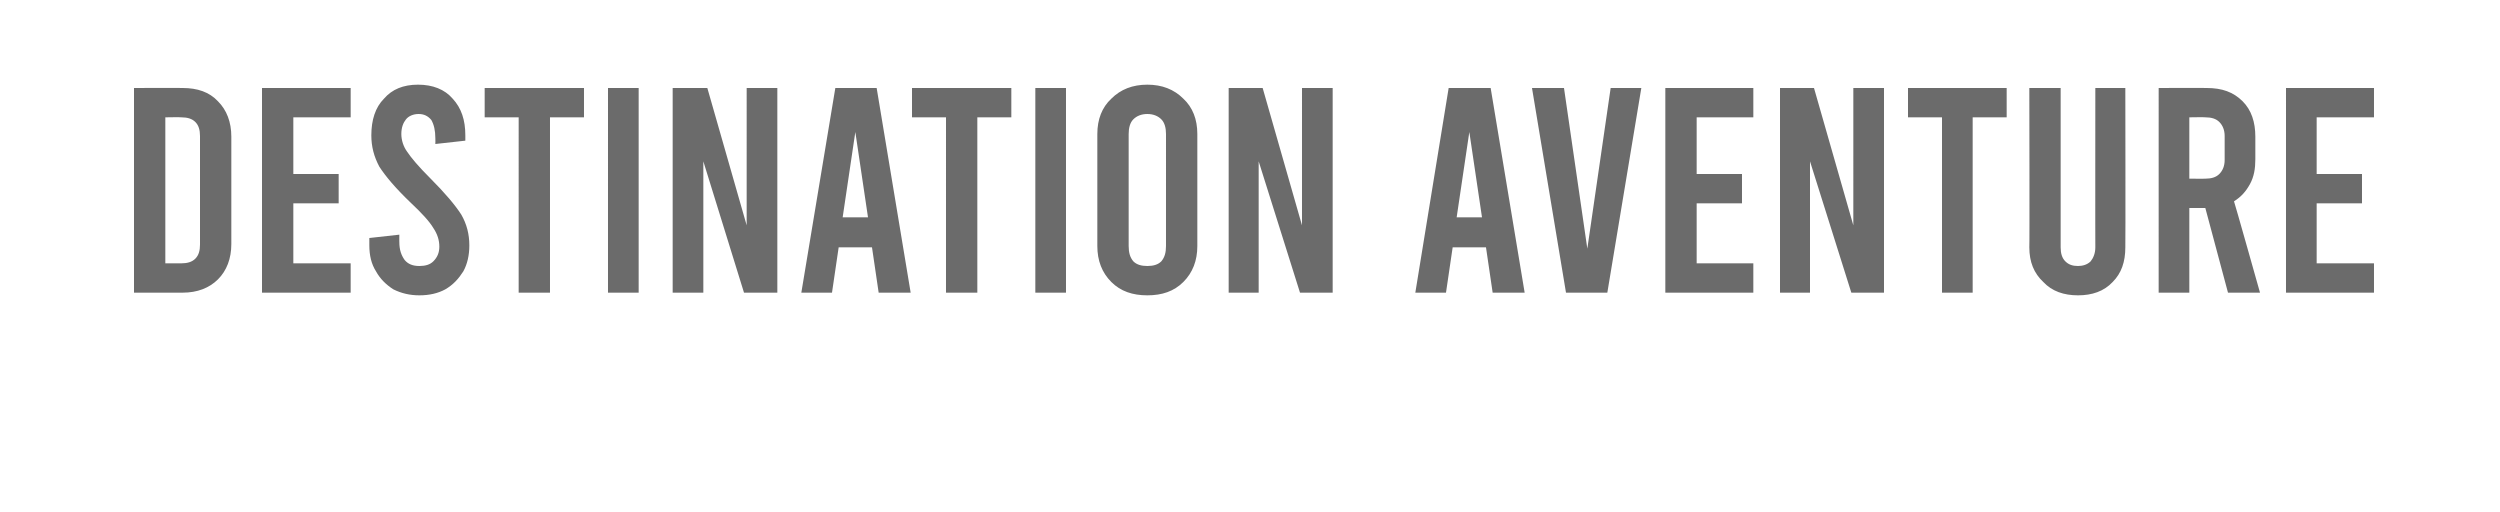 <?xml version="1.0" standalone="no"?><!DOCTYPE svg PUBLIC "-//W3C//DTD SVG 1.1//EN" "http://www.w3.org/Graphics/SVG/1.1/DTD/svg11.dtd"><svg xmlns="http://www.w3.org/2000/svg" version="1.1" width="375px" height="76.8px" viewBox="0 0 375 76.8"><desc>Destination aventure</desc><defs/><g id="Polygon78515"><path d="m20.1 13.2s7.3-.03 7.3 0c2.2 0 4 .6 5.3 2c1.3 1.3 2 3.1 2 5.3v16.1c0 2.2-.7 4-2 5.3c-1.3 1.3-3.1 2-5.3 2h-7.3V13.2zm7.1 26.3c.9 0 1.6-.2 2.1-.7c.5-.5.7-1.2.7-2.1V20.4c0-.9-.2-1.6-.7-2.1c-.5-.5-1.2-.7-2.1-.7c-.02-.04-2.4 0-2.4 0v21.9h2.4zm12.1-26.3h13.3v4.4H44v8.5h6.8v4.4H44v9h8.6v4.4H39.3V13.2zm23.6 31.1c-1.4 0-2.7-.3-3.9-.9c-1.1-.7-2-1.6-2.6-2.7c-.7-1.1-1-2.4-1-3.9c.01-.01 0-1.1 0-1.1l4.5-.5s-.01 1.15 0 1.1c0 1.2.3 2 .8 2.7c.5.6 1.2.9 2.2.9c.9 0 1.6-.2 2.1-.7c.6-.6.9-1.3.9-2.2c0-1-.3-1.9-.9-2.8c-.6-1-1.7-2.2-3.4-3.8c-2.3-2.2-3.8-4-4.7-5.4c-.8-1.5-1.2-3-1.2-4.7c0-2.3.6-4.2 1.9-5.5c1.2-1.4 2.9-2.1 5.1-2.1c2.2 0 4 .7 5.2 2.1c1.3 1.4 1.9 3.2 1.9 5.5v.8l-4.5.5s.03-.88 0-.9c0-1.1-.2-2-.6-2.7c-.5-.6-1.1-.9-1.9-.9c-.8 0-1.5.3-1.9.8c-.4.5-.7 1.2-.7 2.2c0 .9.3 1.9.9 2.7c.6.9 1.7 2.2 3.4 3.9c2.3 2.3 3.8 4.1 4.7 5.5c.8 1.4 1.2 2.9 1.2 4.6c0 1.5-.3 2.8-.9 3.9c-.7 1.1-1.5 2-2.7 2.7c-1.1.6-2.4.9-3.9.9zm9.8-31.1h14.9v4.4h-5.1v26.3h-4.7V17.6h-5.1v-4.4zm18.5 0h4.6v30.7h-4.6V13.2zm9.7 0h5.2l5.9 20.6V13.2h4.6v30.7h-5l-6.1-19.7v19.7h-4.6V13.2zm29.9 23.9h-5l-1 6.8h-4.6l5.1-30.7h6.2l5.1 30.7h-4.8l-1-6.8zm-.6-4.5l-1.9-12.8l-1.9 12.8h3.8zm6.6-19.4h14.9v4.4h-5.1v26.3h-4.7V17.6h-5.1v-4.4zm18.5 0h4.6v30.7h-4.6V13.2zm16.8 31.1c-2.2 0-4-.6-5.4-2c-1.4-1.4-2.1-3.2-2.1-5.4V20.1c0-2.2.7-4 2.1-5.3c1.4-1.4 3.2-2.1 5.4-2.1c2.2 0 4 .7 5.4 2.1c1.4 1.3 2.1 3.1 2.1 5.3v16.8c0 2.2-.7 4-2.1 5.4c-1.4 1.4-3.2 2-5.4 2zm0-4.4c.9 0 1.6-.2 2.1-.7c.5-.6.7-1.3.7-2.3V20.1c0-.9-.2-1.7-.7-2.2c-.5-.5-1.2-.8-2.1-.8c-.9 0-1.6.3-2.1.8c-.5.5-.7 1.3-.7 2.2v16.8c0 1 .2 1.7.7 2.3c.5.5 1.2.7 2.1.7zm12.2-26.7h5.1l5.9 20.6V13.2h4.6v30.7H195l-6.2-19.7v19.7h-4.5V13.2zm38.6 23.9h-5l-1 6.8h-4.6l5-30.7h6.3l5.1 30.7h-4.8l-1-6.8zm-.6-4.5l-1.9-12.8l-1.9 12.8h3.8zm23.9-19.4l-5.1 30.7h-6.2l-5.1-30.7h4.8l3.5 24.1l3.5-24.1h4.6zm3.6 0H263v4.4h-8.5v8.5h6.8v4.4h-6.8v9h8.5v4.4h-13.2V13.2zm17.2 0h5.1l5.9 20.6V13.2h4.6v30.7h-4.9l-6.2-19.7v19.7H267V13.2zm19.2 0H301v4.4h-5.1v26.3h-4.6V17.6h-5.1v-4.4zm25.5 31.1c-2.1 0-3.9-.6-5.2-2c-1.4-1.3-2.1-3-2.1-5.2c.05.04 0-23.9 0-23.9h4.7v23.9c0 .9.2 1.6.7 2.1c.5.5 1.1.7 1.9.7c.7 0 1.4-.2 1.9-.7c.4-.5.7-1.2.7-2.1c-.02.04 0-23.9 0-23.9h4.5s.04 23.94 0 23.9c0 2.2-.6 3.9-1.9 5.2c-1.3 1.4-3.1 2-5.2 2zm22.5-.4l-3.4-12.7h-2.4v12.7h-4.6V13.2s7.25-.03 7.2 0c2.3 0 4 .6 5.4 2c1.3 1.3 1.9 3.1 1.9 5.3v3.4c0 1.4-.2 2.6-.8 3.7c-.6 1.1-1.3 1.9-2.4 2.6c.03-.04 3.9 13.7 3.9 13.7h-4.8zm-5.8-17.1s2.43.02 2.4 0c.9 0 1.6-.2 2.1-.7c.5-.5.8-1.2.8-2.1v-3.6c0-.9-.3-1.6-.8-2.1c-.5-.5-1.2-.7-2.1-.7c.03-.04-2.4 0-2.4 0v9.2zm14.5-13.6h13.2v4.4h-8.6v8.5h6.8v4.4h-6.8v9h8.6v4.4h-13.2V13.2z" stroke="none" fill="#6b6b6b"/></g></svg>